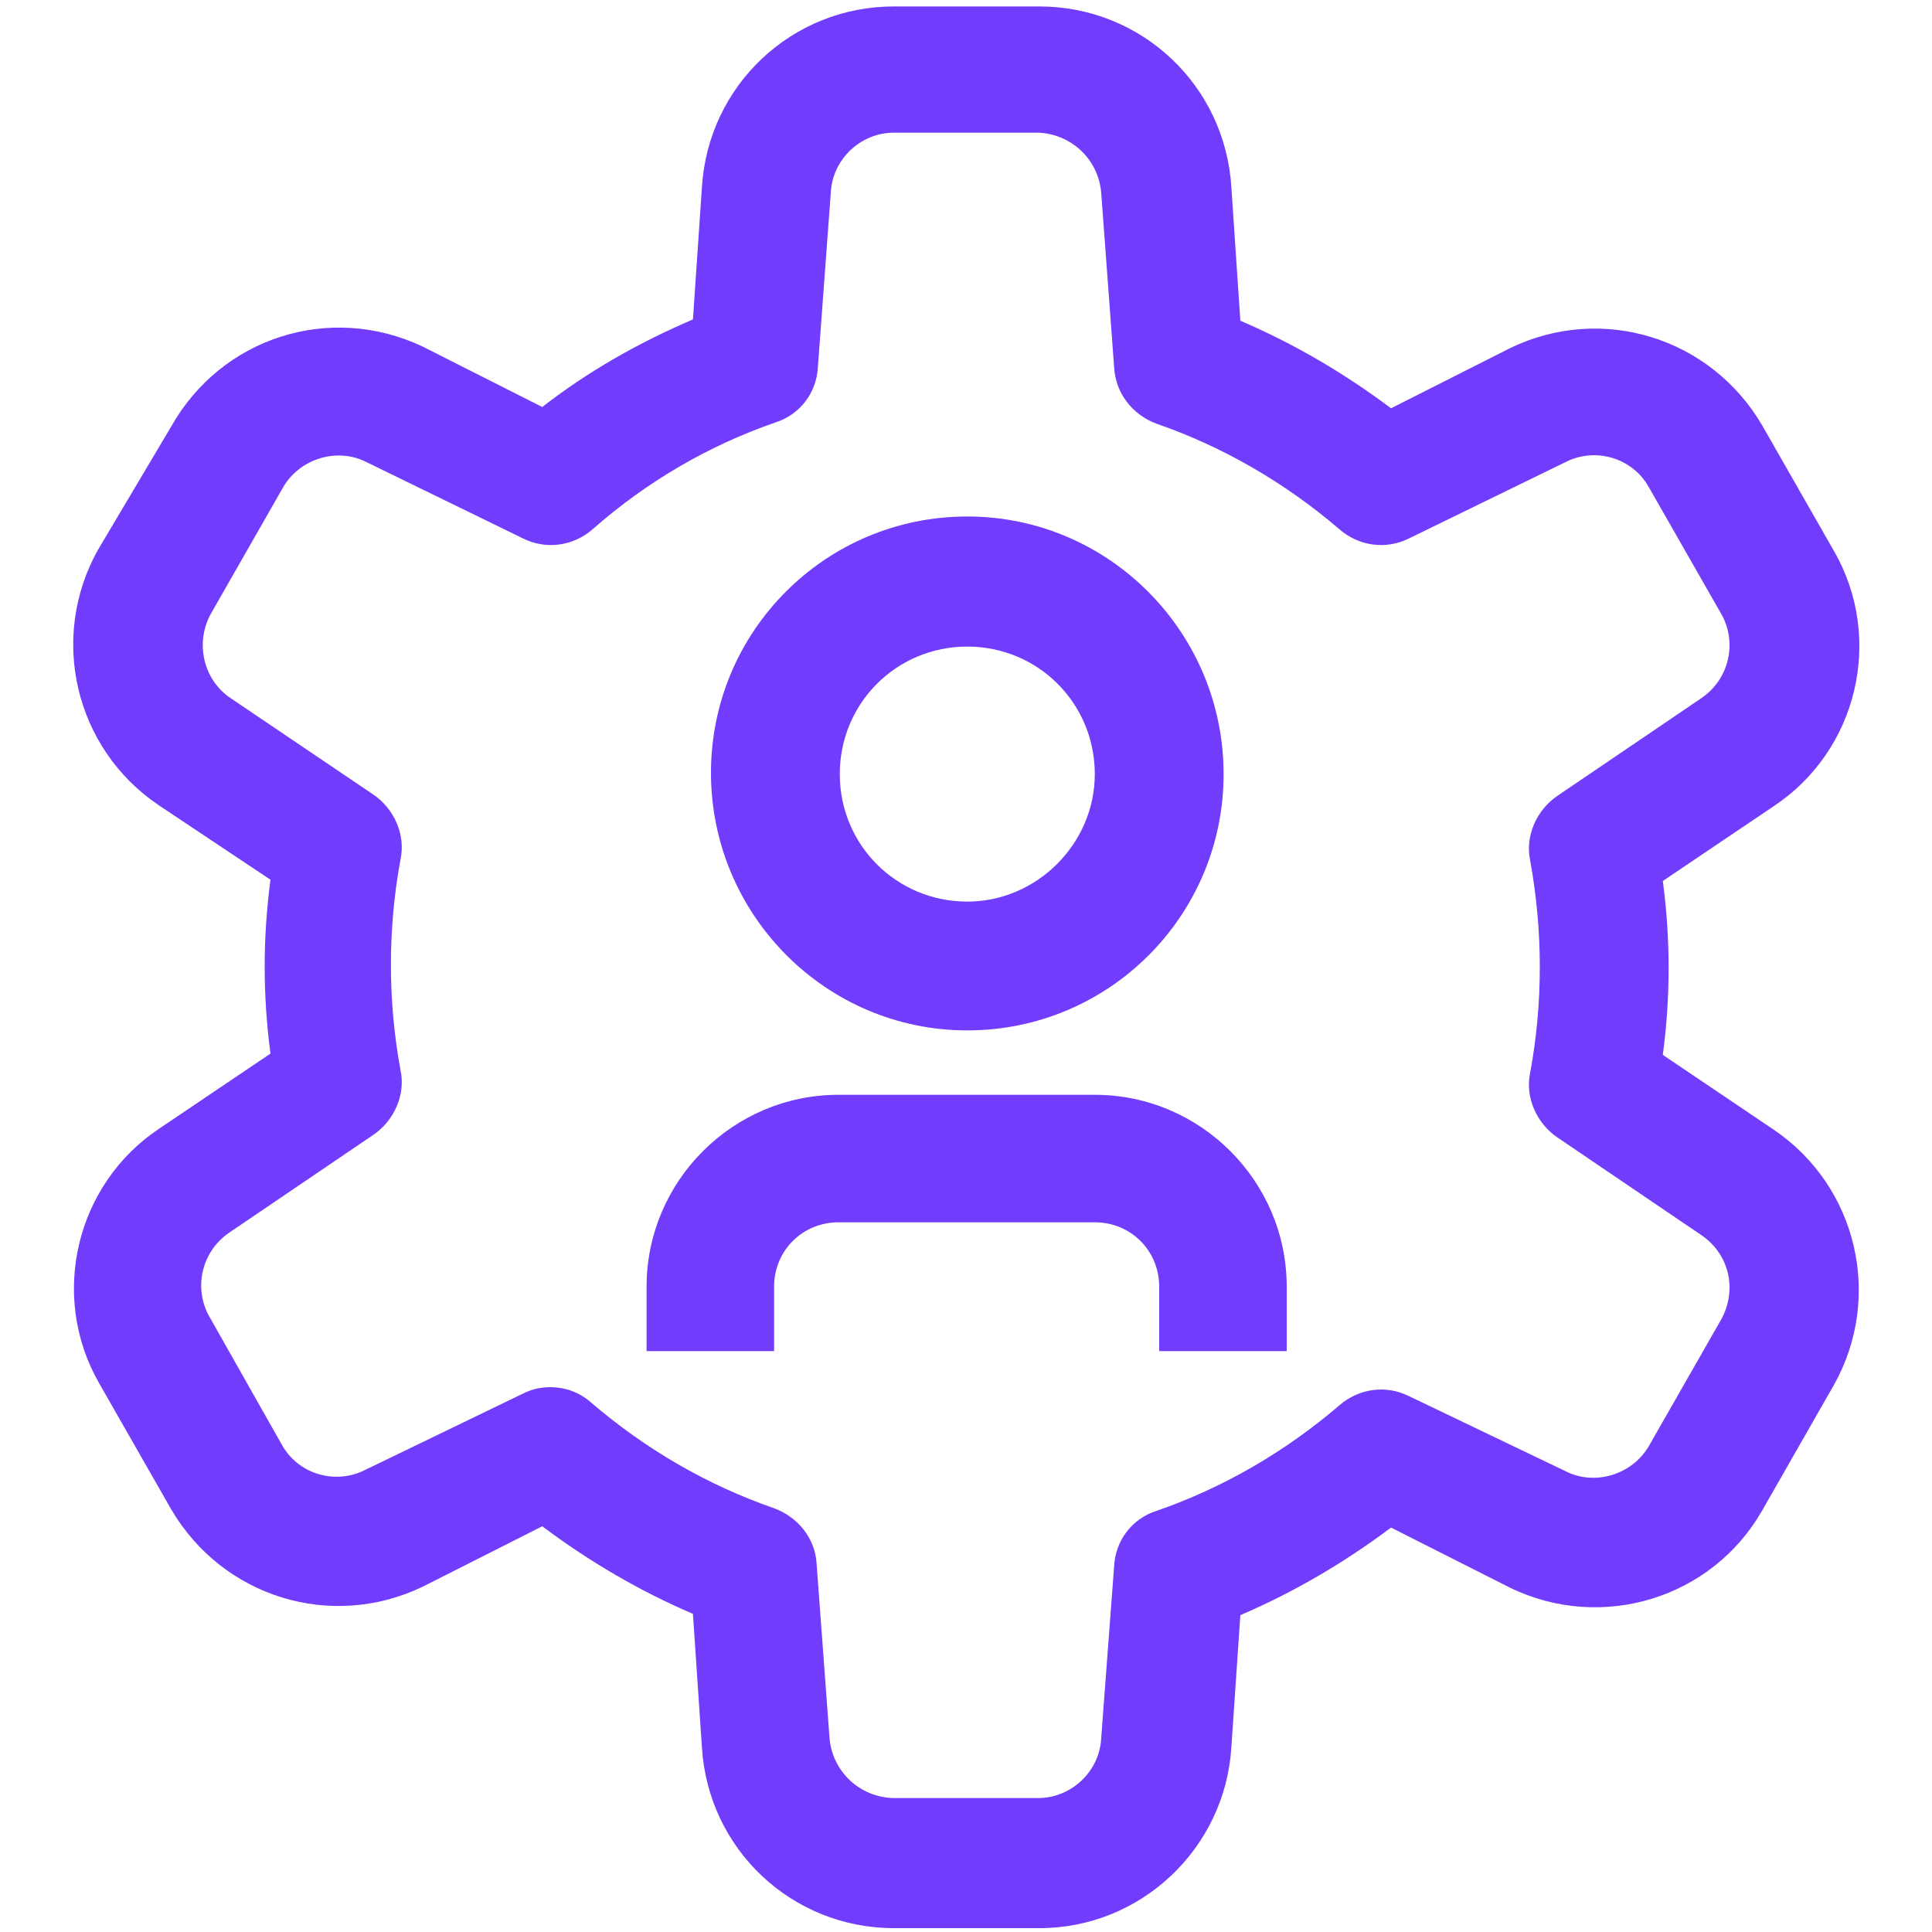 <?xml version="1.0" encoding="utf-8"?>
<!-- Generator: Adobe Illustrator 25.4.1, SVG Export Plug-In . SVG Version: 6.00 Build 0)  -->
<svg version="1.1" id="Layer_1" xmlns:svgjs="http://svgjs.com/svgjs"
	 xmlns="http://www.w3.org/2000/svg" xmlns:xlink="http://www.w3.org/1999/xlink" x="0px" y="0px" viewBox="0 0 150 150"
	 style="enable-background:new 0 0 150 150;" xml:space="preserve">
<style type="text/css">
	.st0{fill:#713CFB;}
</style>
<g>
	<path class="st0" d="M80.7,149.7H69.4c-7.9,0-14.4-6.1-14.9-14l-0.7-10.4c-4.2-1.8-8.1-4.1-11.7-6.8l-9.3,4.7
		c-7.1,3.4-15.5,0.8-19.5-6l-5.6-9.8c-3.9-6.8-1.8-15.5,4.7-19.8l8.6-5.8c-0.6-4.5-0.6-9,0-13.5l-8.7-5.8c-6.5-4.4-8.5-13-4.7-19.8
		l5.7-9.6c3.9-6.9,12.3-9.6,19.5-6.2l9.3,4.7c3.6-2.8,7.5-5,11.7-6.8l0.7-10.3c0.5-7.9,7-14,14.9-14h11.3c7.9,0,14.4,6.1,14.9,14
		l0.7,10.4c4.2,1.8,8.1,4.1,11.7,6.8l9.3-4.7c7.1-3.4,15.5-0.8,19.5,6l5.6,9.8c3.9,6.8,1.8,15.5-4.7,19.8l-8.6,5.8
		c0.6,4.5,0.6,9,0,13.5l8.6,5.8c6.5,4.4,8.5,13,4.7,19.8l-5.6,9.8c-3.9,6.8-12.4,9.4-19.5,6l-9.3-4.7c-3.6,2.7-7.5,5-11.7,6.8
		l-0.7,10.3C95.1,143.5,88.6,149.7,80.7,149.7L80.7,149.7z M42.7,107.7c1.2,0,2.3,0.4,3.2,1.2c4.2,3.6,9,6.4,14.2,8.2
		c1.9,0.7,3.2,2.4,3.3,4.3l1,13.5c0.2,2.6,2.3,4.6,4.9,4.7h11.3c2.6,0,4.8-2.1,4.9-4.7l1-13.3c0.1-2,1.4-3.7,3.3-4.3
		c5.2-1.8,10-4.6,14.2-8.2c1.5-1.3,3.6-1.6,5.4-0.7l12.1,5.8c2.3,1.2,5.2,0.3,6.5-1.9l5.6-9.8c1.3-2.3,0.7-5.1-1.5-6.6l-11.2-7.6
		c-1.6-1.1-2.5-3.1-2.1-5c1-5.4,1-11,0-16.5c-0.4-1.9,0.5-3.9,2.1-5l11.2-7.6c2.2-1.5,2.8-4.4,1.5-6.6l-5.6-9.8
		c-1.3-2.3-4.2-3.1-6.5-1.9l-12.1,5.9c-1.8,0.9-3.9,0.6-5.4-0.7c-4.2-3.6-9-6.4-14.2-8.2c-1.9-0.7-3.2-2.4-3.3-4.4l-1-13.5
		c-0.2-2.6-2.3-4.6-4.9-4.7H69.4c-2.6,0-4.8,2.1-4.9,4.7l-1,13.5c-0.1,2-1.4,3.7-3.3,4.3c-5.2,1.8-10,4.6-14.2,8.3
		c-1.5,1.3-3.6,1.6-5.4,0.7l-12.1-5.9c-2.3-1.2-5.2-0.3-6.5,1.9l-5.6,9.8c-1.3,2.3-0.6,5.2,1.5,6.6L29,61.7c1.6,1.1,2.5,3.1,2.1,5
		c-1,5.4-1,11,0,16.4c0.4,1.9-0.5,3.9-2.1,5l-11.2,7.6c-2.2,1.5-2.8,4.4-1.5,6.6l5.6,9.9c1.3,2.3,4.2,3.1,6.5,1.9l12.2-5.9
		C41.2,107.9,41.9,107.7,42.7,107.7L42.7,107.7z"/>
	<path class="st0" d="M99.9,104.9H90v-5c0-2.8-2.2-5-5-5H65.1c-2.8,0-5,2.2-5,5v5h-9.9v-5c0-8.2,6.7-14.9,14.9-14.9l0,0h19.9
		c8.2,0,14.9,6.7,14.9,14.9l0,0L99.9,104.9z"/>
	<path class="st0" d="M75.1,40.1c-11,0-19.9,8.9-19.9,19.9S64.1,80,75.1,80S95,71.1,95,60.1v0C95,49.1,86.1,40.1,75.1,40.1
		L75.1,40.1L75.1,40.1z M75.1,70c-5.5,0-9.9-4.4-9.9-9.9c0-5.5,4.4-9.9,9.9-9.9c5.5,0,9.9,4.4,9.9,9.9C85,65.5,80.5,70,75.1,70z"/>
</g>
</svg>

